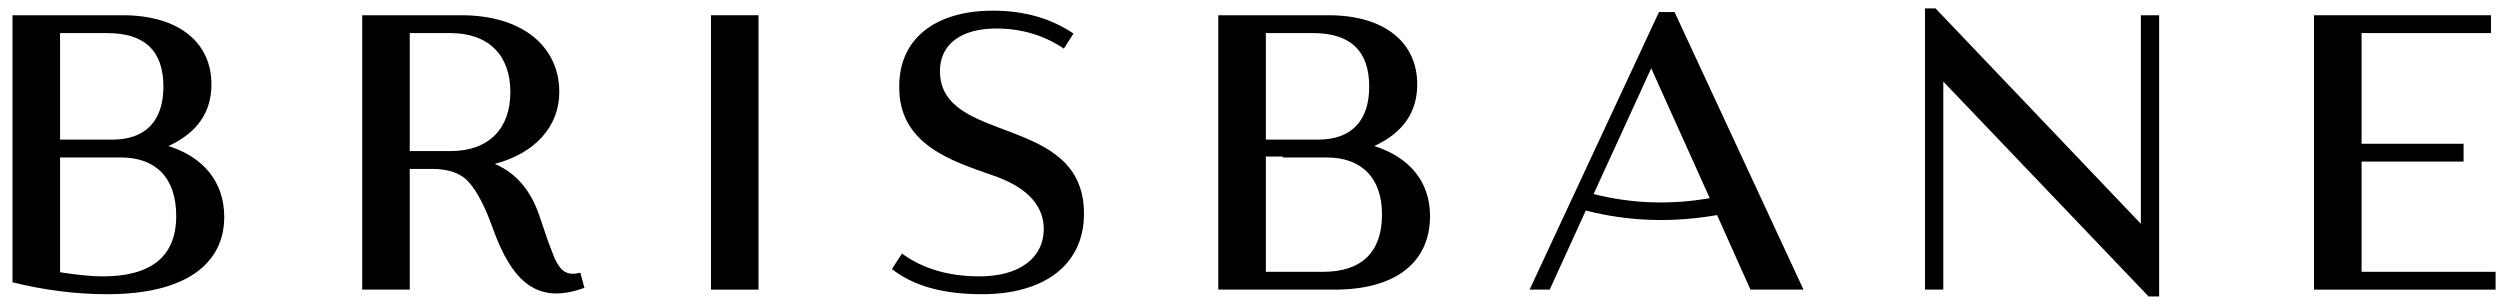 <svg xmlns="http://www.w3.org/2000/svg" xmlns:xlink="http://www.w3.org/1999/xlink" width="164px" height="20px" viewBox="0 0 164 20"><title>brIsBane</title><g id="Base-Pages" stroke="none" stroke-width="1" fill="none" fill-rule="evenodd"><g id="brIsBane" transform="translate(0.82, 0.55)" fill="#000000" fill-rule="nonzero"><path d="M10.23,9.03 C12.12,8.16 13.05,6.81 13.05,4.98 C13.05,2.25 10.92,0.45 7.23,0.45 L0,0.45 L0,17.97 C2.07,18.48 4.14,18.75 6.21,18.75 C11.34,18.75 13.89,16.77 13.89,13.68 C13.89,11.37 12.51,9.75 10.23,9.03 Z M6.21,1.62 C8.67,1.62 9.9,2.79 9.9,5.13 C9.9,7.38 8.73,8.61 6.54,8.61 L3.12,8.61 L3.12,1.62 L6.21,1.62 Z M5.91,17.58 C5.22,17.58 4.29,17.49 3.12,17.31 L3.12,9.78 L7.11,9.78 C9.42,9.78 10.74,11.13 10.74,13.62 C10.74,16.26 9.12,17.58 5.91,17.58 Z" id="Shape"></path><path d="M37.25,17.34 C36.41,17.55 35.99,17.28 35.6,16.47 C35.48,16.23 35.27,15.6 35.12,15.24 L34.55,13.56 C33.98,11.91 33.02,10.8 31.64,10.2 C34.28,9.51 35.87,7.74 35.87,5.49 C35.87,2.49 33.44,0.45 29.45,0.45 L22.94,0.45 L22.94,18.45 L26.06,18.45 L26.06,10.53 L27.53,10.53 C28.64,10.53 29.45,10.83 29.96,11.43 C30.47,12 31.01,13.02 31.52,14.46 C32.81,18.03 34.49,19.44 37.52,18.33 L37.25,17.34 Z M26.06,1.62 L28.73,1.62 C31.25,1.62 32.66,3.09 32.66,5.49 C32.66,7.89 31.25,9.36 28.73,9.36 L26.06,9.36 L26.06,1.62 Z" id="Shape"></path><polygon id="Path" points="45.82 18.45 48.94 18.45 48.94 0.45 45.82 0.45"></polygon><path d="M63.45,17.58 C61.38,17.58 59.7,17.07 58.35,16.08 L57.69,17.1 C59.1,18.21 61.05,18.75 63.6,18.75 C67.71,18.75 70.29,16.8 70.29,13.47 C70.29,6.87 60.84,9 60.84,4.11 C60.84,2.34 62.25,1.32 64.53,1.32 C66.21,1.32 67.68,1.77 68.97,2.64 L69.6,1.65 C68.13,0.66 66.39,0.15 64.32,0.15 C60.51,0.15 58.17,2.01 58.17,5.1 C58.11,8.94 61.65,10.02 64.29,10.95 C66.18,11.58 67.65,12.69 67.65,14.46 C67.65,16.41 66,17.58 63.45,17.58 Z" id="Path"></path><path d="M89.33,9.03 C91.22,8.16 92.15,6.81 92.15,4.98 C92.15,2.25 90.02,0.45 86.33,0.45 L79.1,0.45 L79.1,18.45 L86.72,18.45 C90.83,18.45 92.99,16.59 92.99,13.62 C92.99,11.34 91.61,9.75 89.33,9.03 Z M85.31,1.62 C87.77,1.62 89,2.79 89,5.13 C89,7.38 87.83,8.61 85.64,8.61 L82.22,8.61 L82.22,1.62 L85.31,1.62 Z M82.22,17.28 L82.22,9.72 L83.33,9.72 L83.33,9.78 L86.21,9.78 C88.52,9.78 89.84,11.13 89.84,13.53 C89.84,15.96 88.52,17.28 86,17.28 L82.22,17.28 Z" id="Shape"></path><path d="M109.03,0.24 L108.01,0.24 L99.52,18.45 L100.84,18.45 L103.21,13.26 C106,13.98 108.88,14.07 111.82,13.56 L114.01,18.45 L117.49,18.45 L109.03,0.24 Z M107.5,3.93 L111.34,12.45 C108.76,12.9 106.21,12.81 103.72,12.18 L107.5,3.93 Z" id="Shape"></path><polygon id="Path" points="139.62 14.13 126.15 0 125.46 0 125.46 18.45 126.66 18.45 126.66 4.8 140.13 18.9 140.82 18.9 140.82 0.45 139.62 0.45"></polygon><polygon id="Path" points="154.1 10.05 160.79 10.05 160.79 8.88 154.1 8.88 154.1 1.62 162.59 1.62 162.59 0.45 150.98 0.45 150.98 18.45 162.89 18.45 162.89 17.28 154.1 17.28"></polygon></g></g></svg>